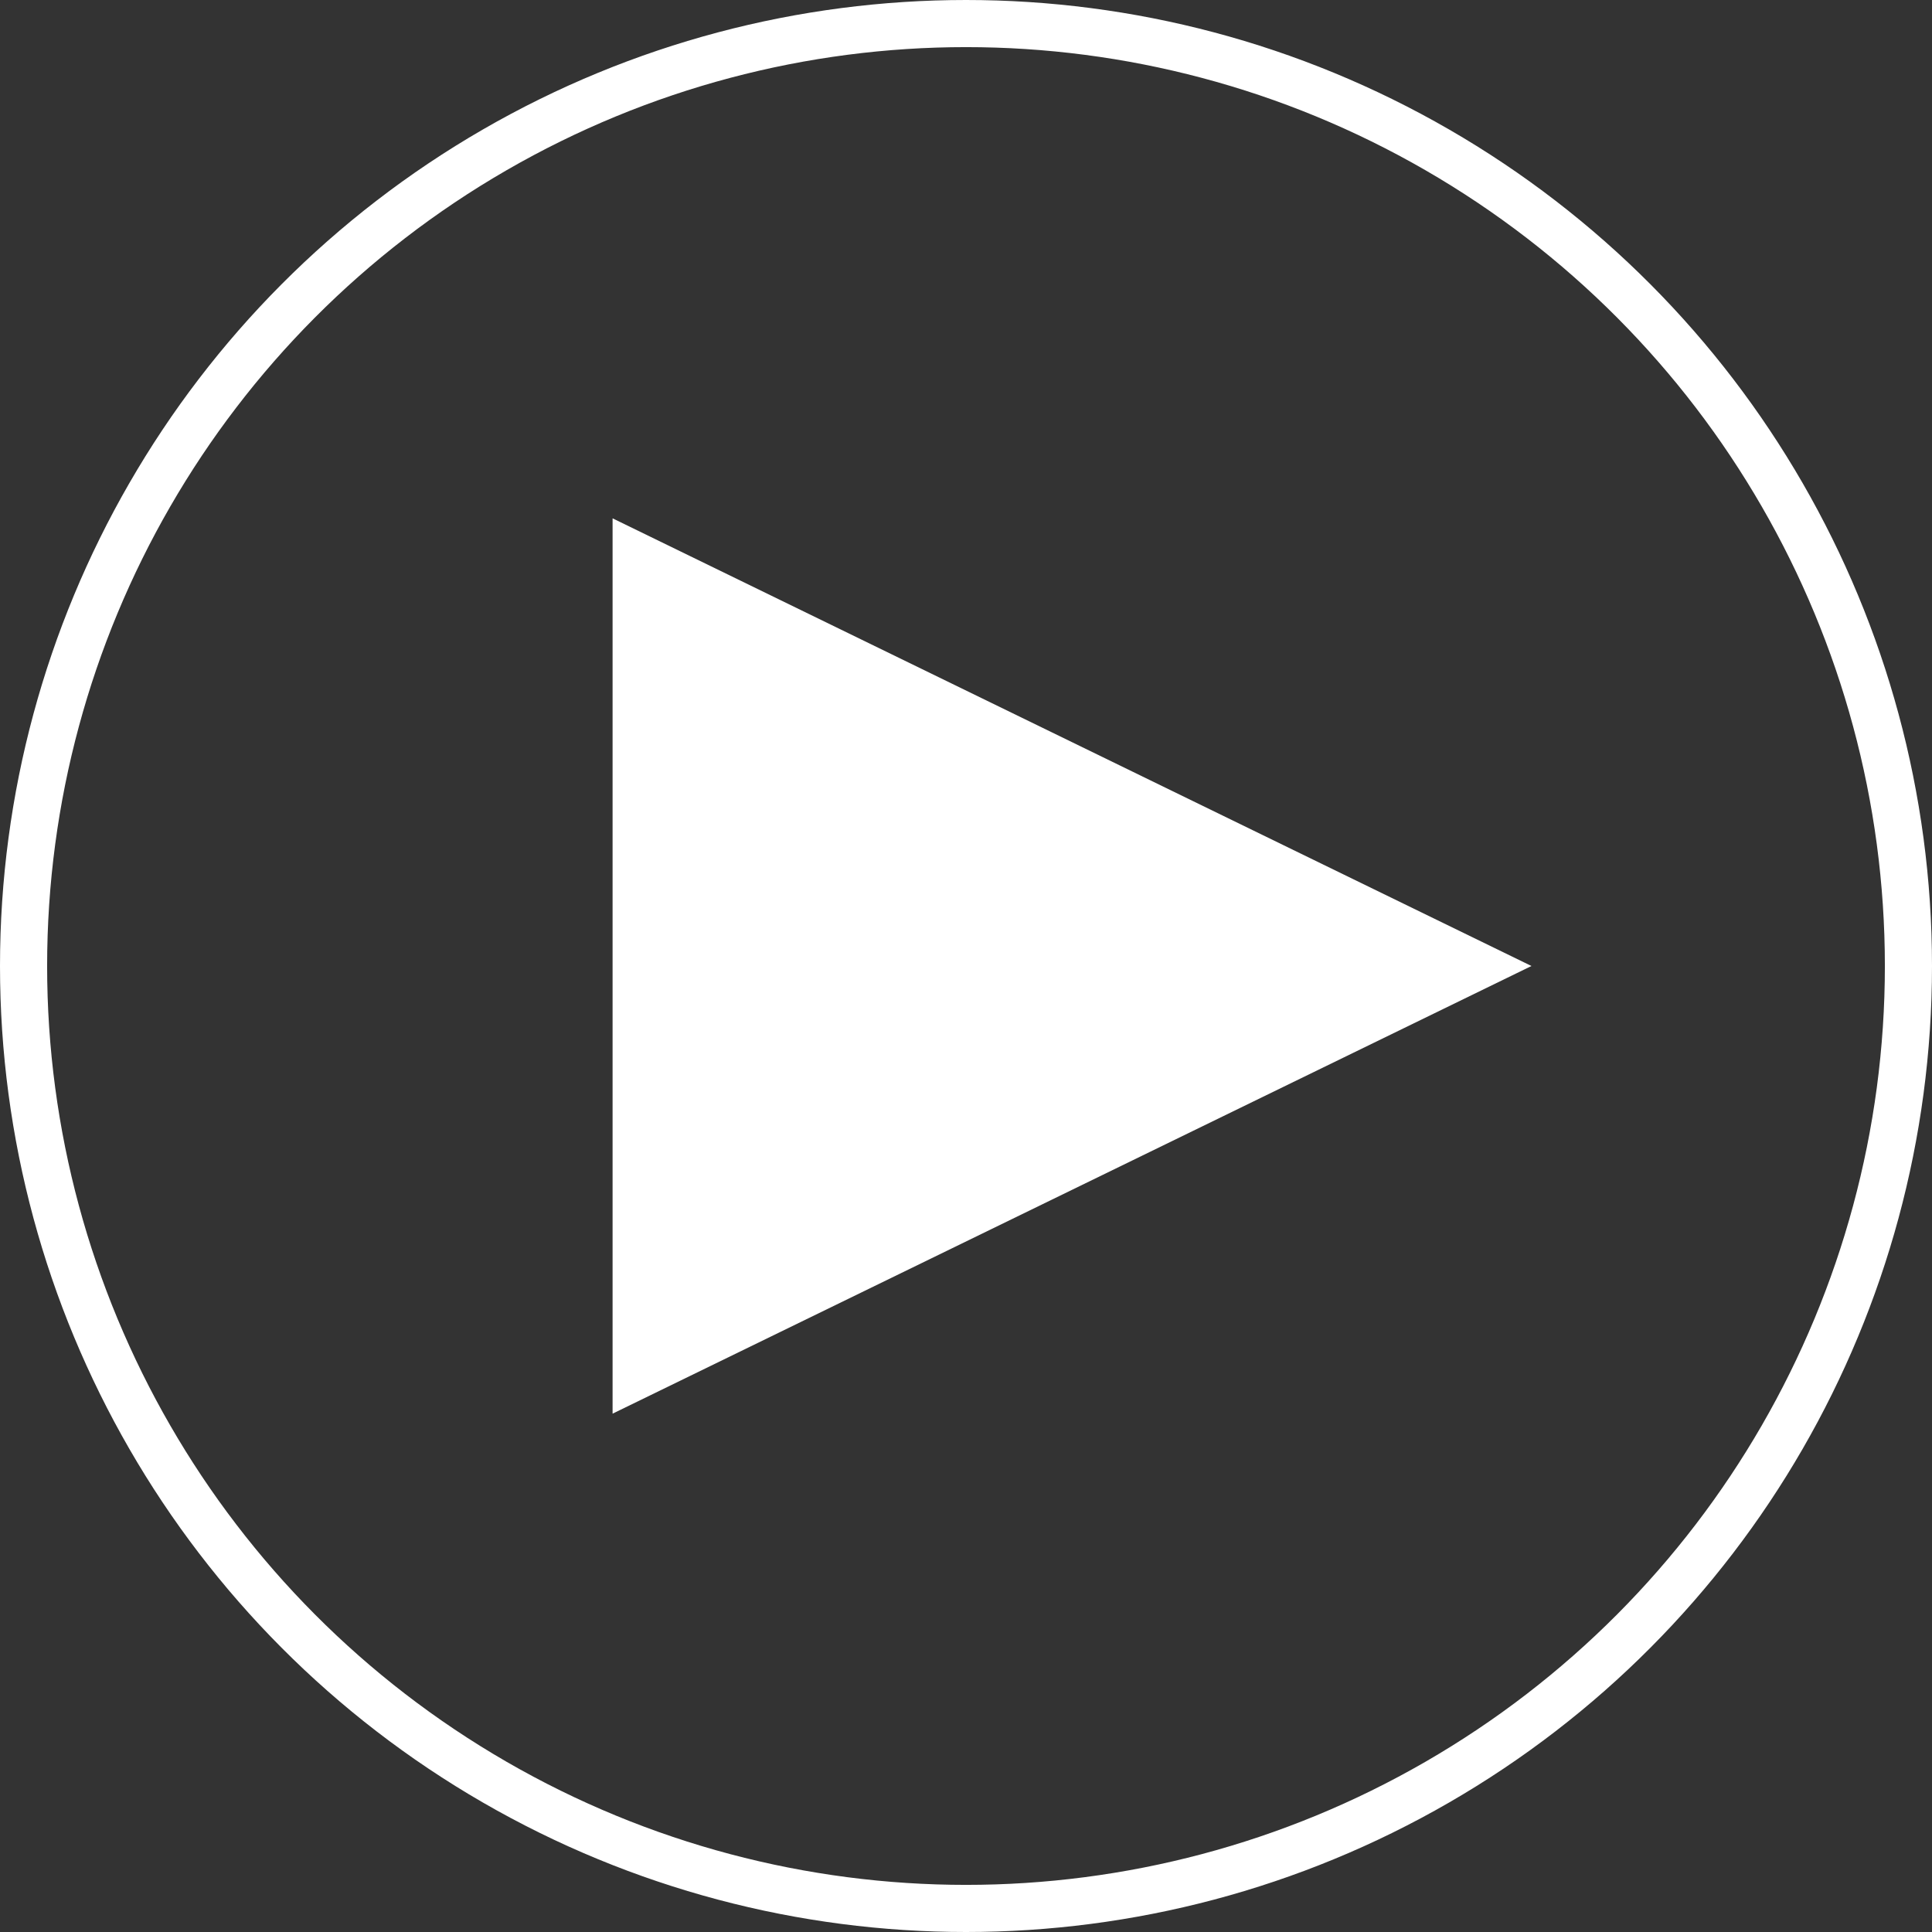 <svg width="82" height="82" version="1.1" xmlns="http://www.w3.org/2000/svg"><rect width="100%" height="100%" fill="#333333" stroke="none"/><g id="0.0---HOME" stroke="none" stroke-width="1" fill="none" fill-rule="evenodd"><g id="0.0-Home" transform="translate(-879 -1626)"><g id="Grid" transform="translate(121 1067)"><g id="splitvideo" transform="translate(400 400)"><g id="Group" transform="translate(359 160)"><circle id="Oval" stroke="#FFF" stroke-width="2" cx="40" cy="40" r="40"/><path id="Path" fill="#FFF" d="M25 21l39 19-39 19z"/></g></g></g></g></g></svg>